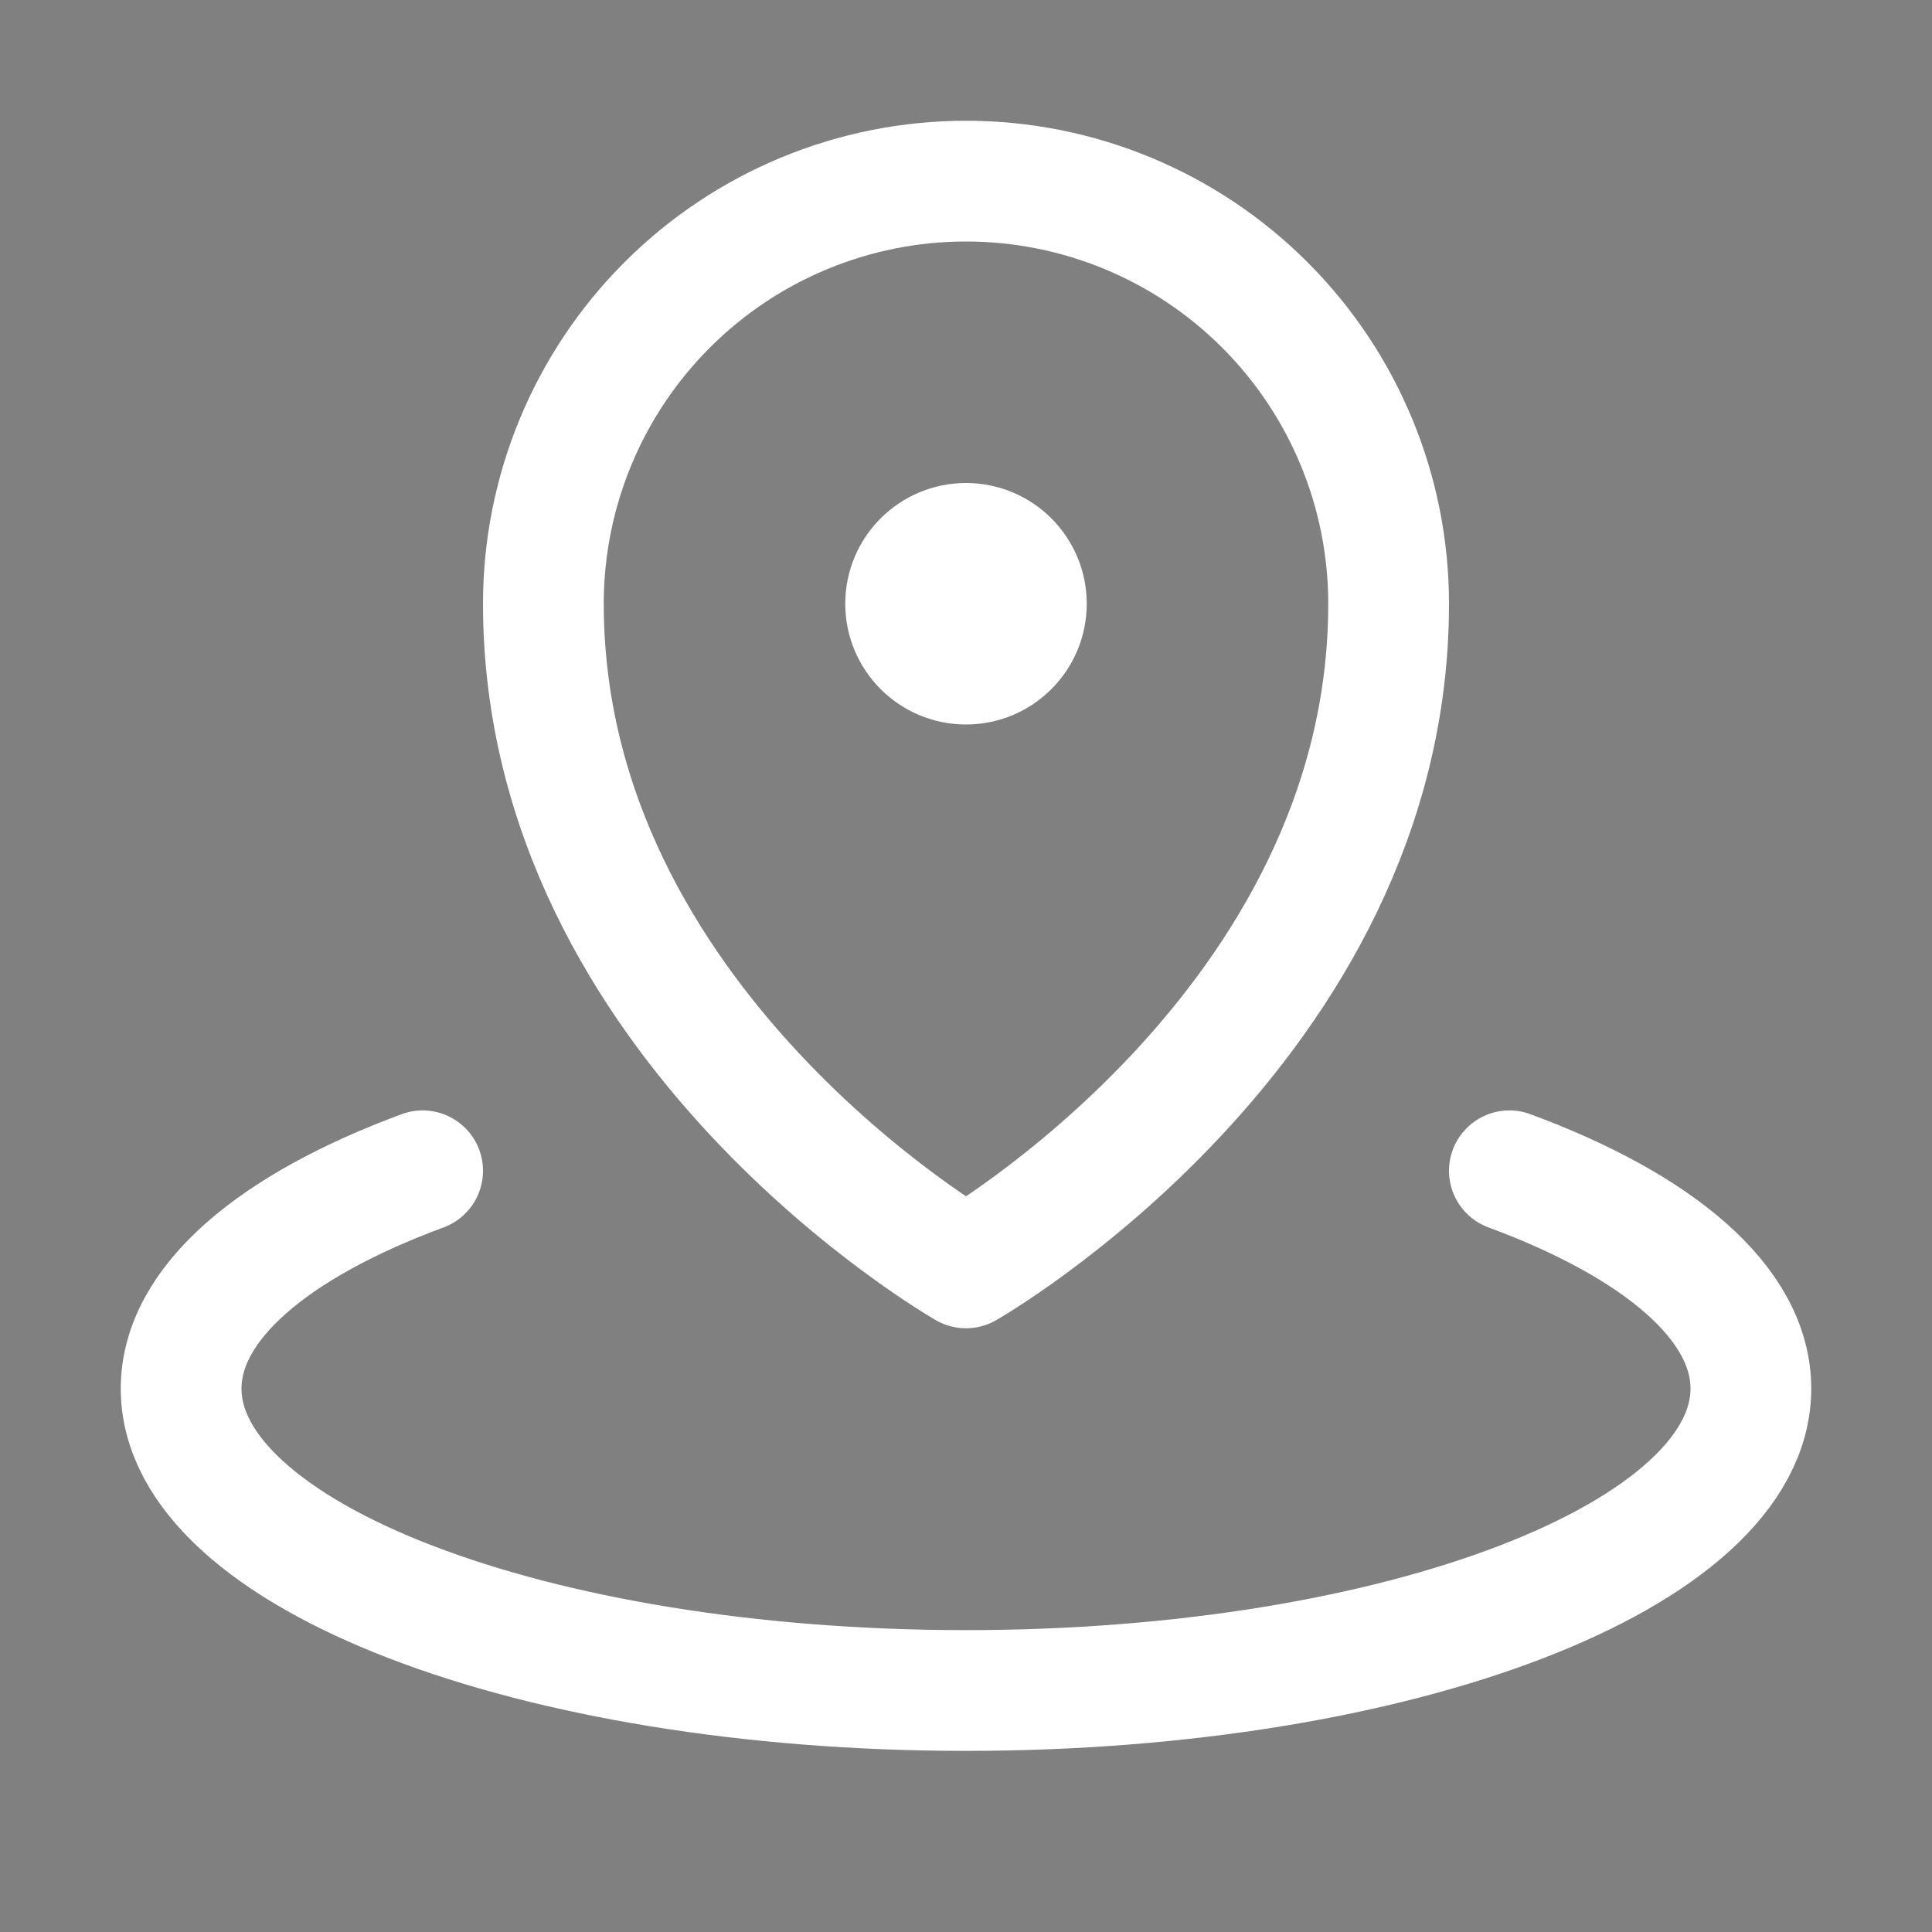 <svg width="24" height="24" viewBox="0 0 24 24" fill="none" xmlns="http://www.w3.org/2000/svg">
<rect x="0" y="0" width="24" height="24" fill="#808080" stroke="none"/>
<g clip-path="url(#clip0_12093_3407)">
<path d="M12 6.75C12.414 6.75 12.75 7.086 12.75 7.5C12.75 7.914 12.414 8.25 12 8.25C11.586 8.25 11.25 7.914 11.25 7.5C11.25 7.086 11.586 6.75 12 6.75Z" fill="black" stroke="white" stroke-width="1.5"/>
<path d="M17.25 7.5C17.25 12.75 12 15.75 12 15.75C12 15.75 6.75 12.75 6.75 7.5C6.75 6.108 7.303 4.772 8.288 3.788C9.272 2.803 10.608 2.25 12 2.25C13.392 2.25 14.728 2.803 15.712 3.788C16.697 4.772 17.25 6.108 17.25 7.5Z" stroke="white" stroke-width="1.5" stroke-linecap="round" stroke-linejoin="round"/>
<path d="M18.75 14.544C20.599 15.227 21.75 16.187 21.75 17.25C21.75 19.321 17.385 21 12 21C6.615 21 2.25 19.321 2.25 17.25C2.25 16.187 3.401 15.227 5.25 14.544" stroke="white" stroke-width="1.5" stroke-linecap="round" stroke-linejoin="round"/>
</g>
<defs>
<clipPath id="clip0_12093_3407">
<rect width="24" height="24" fill="white"/>
</clipPath>
</defs>
</svg>

